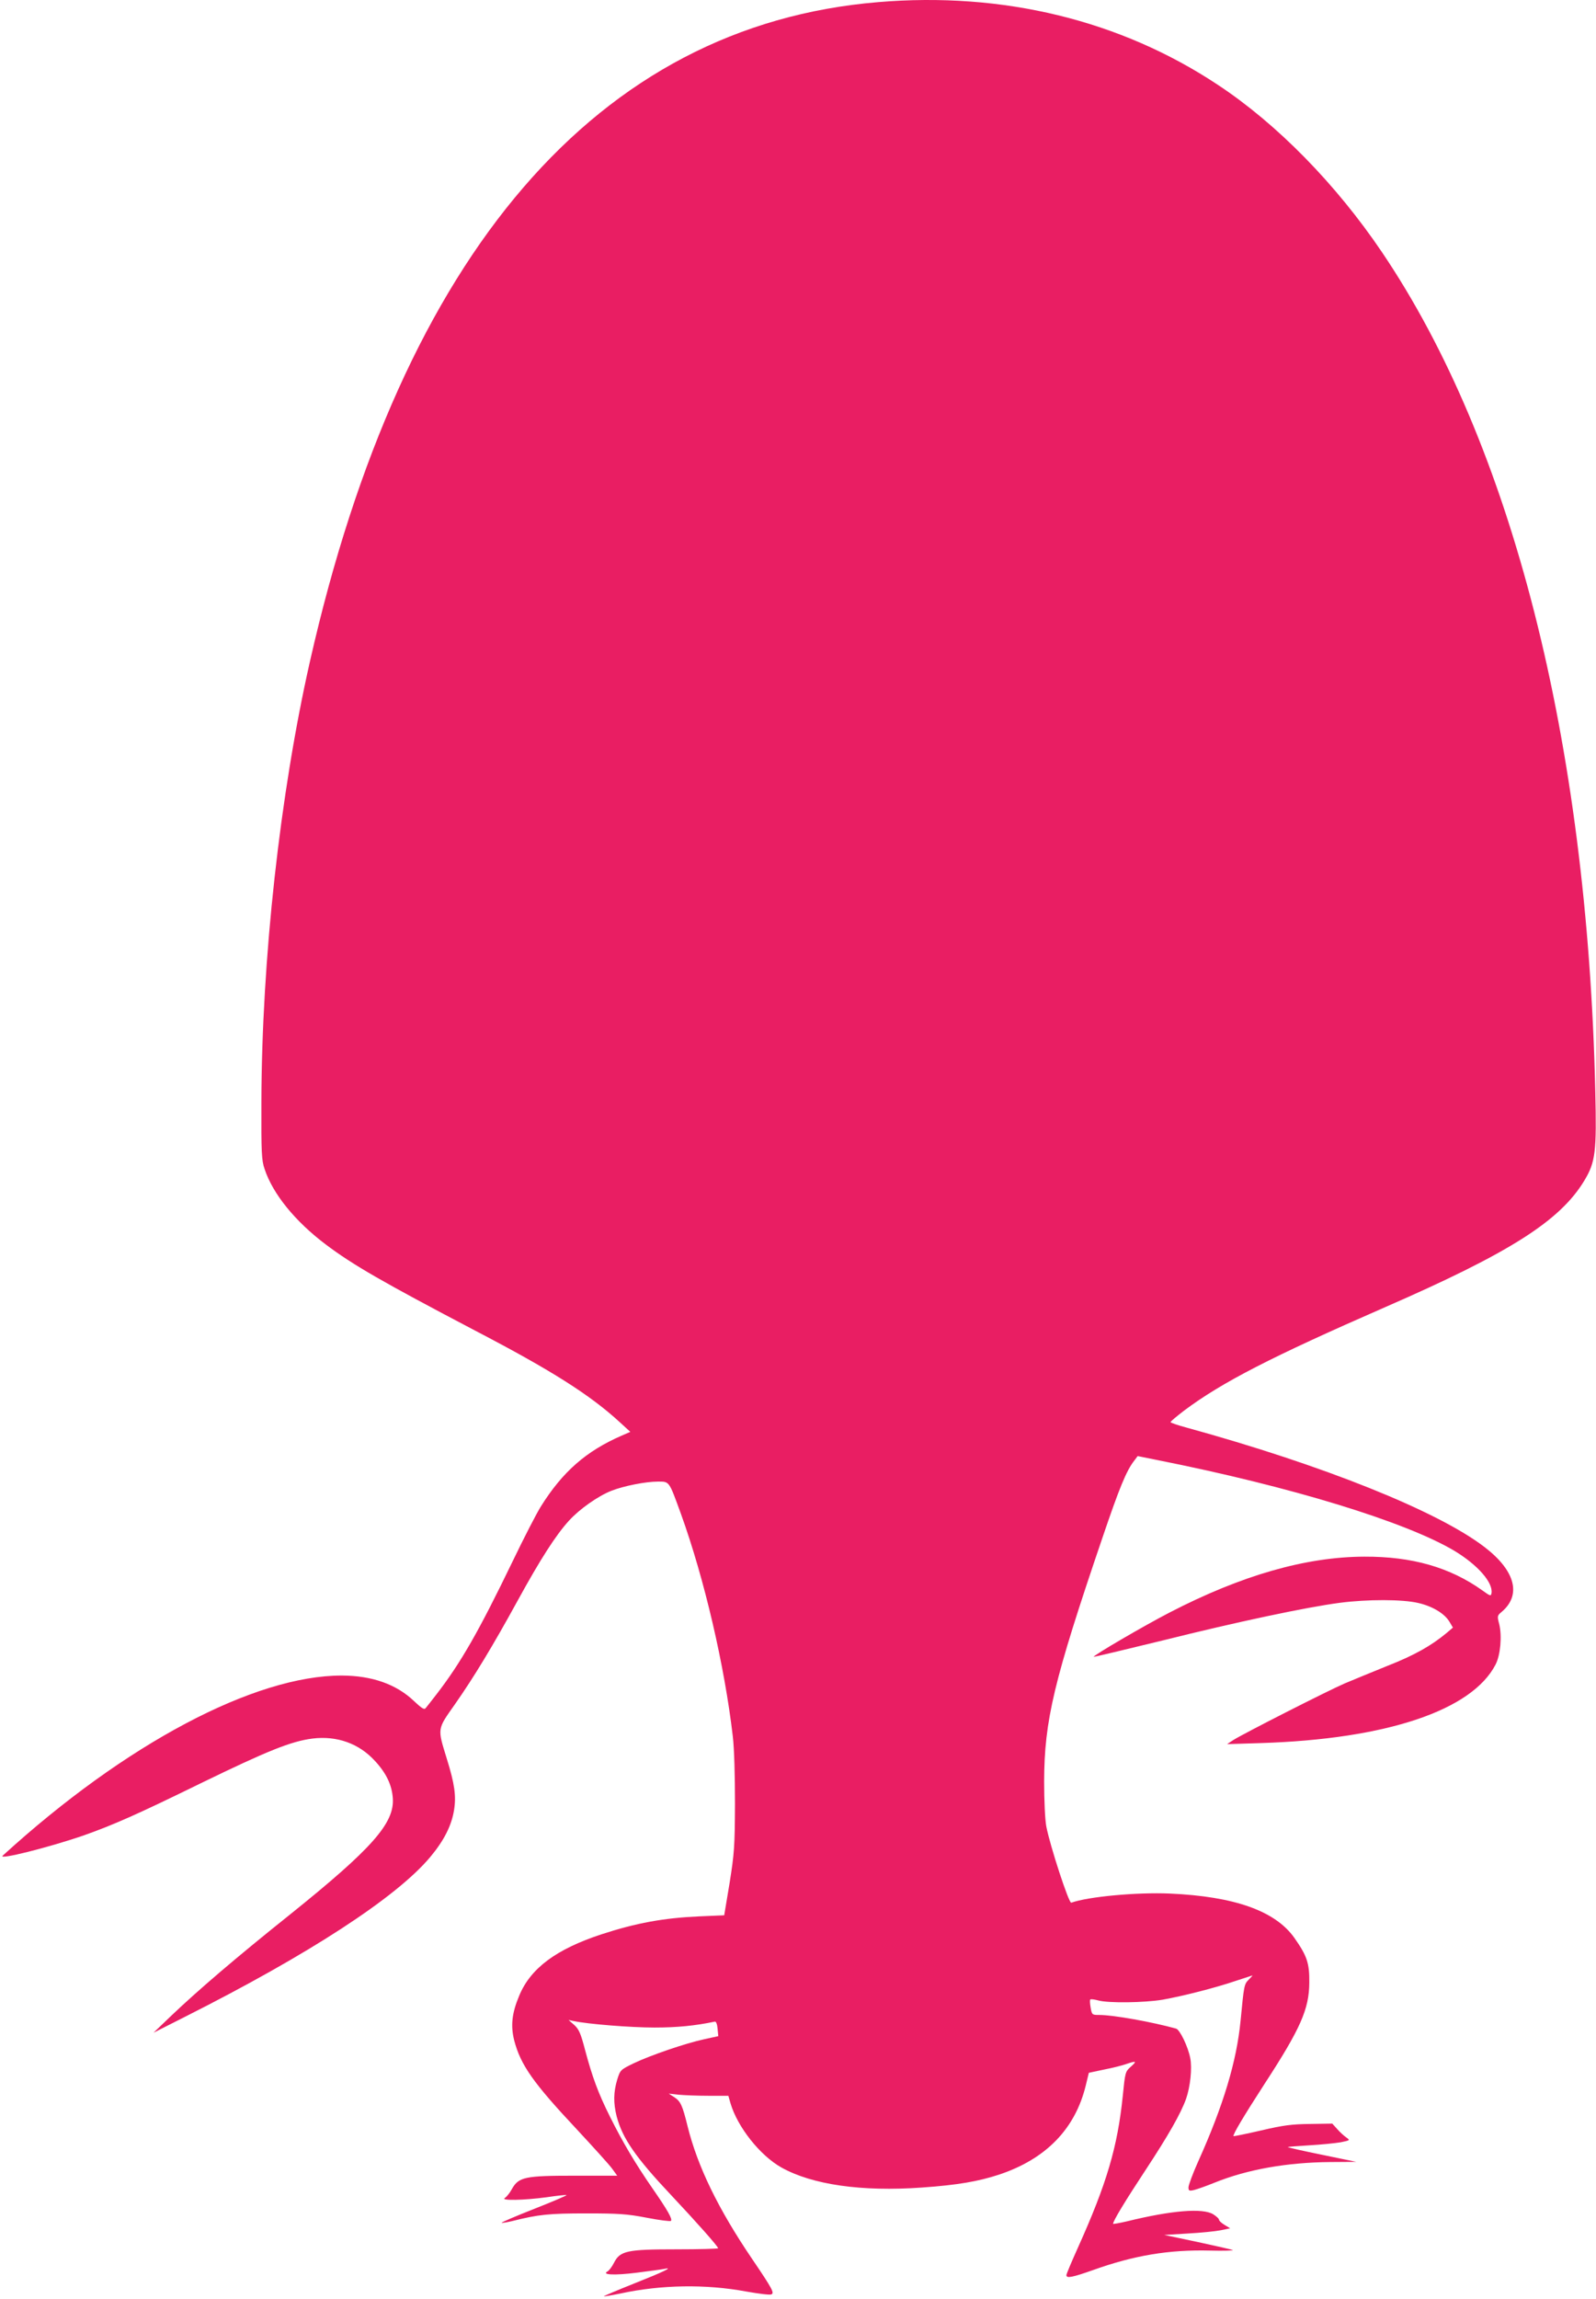 <?xml version="1.0" standalone="no"?>
<!DOCTYPE svg PUBLIC "-//W3C//DTD SVG 20010904//EN"
 "http://www.w3.org/TR/2001/REC-SVG-20010904/DTD/svg10.dtd">
<svg version="1.0" xmlns="http://www.w3.org/2000/svg"
 width="889pt" height="1280pt" viewBox="0 0 889 1280"
 preserveAspectRatio="xMidYMid meet">
<g transform="translate(0,1280) scale(0.1,-0.1)"
fill="#e91e63" stroke="none">
<path d="M4890 12788 c-1560 -130 -2649 -1395 -3164 -3673 -167 -739 -268
-1657 -270 -2450 -1 -287 1 -326 18 -375 46 -139 171 -292 341 -420 153 -115
315 -208 833 -480 424 -221 640 -358 805 -510 l58 -53 -48 -21 c-198 -86 -329
-201 -450 -394 -25 -40 -96 -178 -158 -307 -187 -387 -288 -564 -424 -740 -25
-32 -51 -66 -58 -74 -9 -13 -19 -8 -67 37 -99 94 -233 141 -401 142 -487 1
-1207 -380 -1890 -1003 -29 -26 258 46 452 113 166 59 296 116 653 291 370
180 502 233 620 248 136 17 260 -27 349 -125 63 -68 94 -134 99 -207 10 -139
-116 -281 -573 -648 -303 -242 -515 -424 -665 -567 l-95 -91 170 86 c697 351
1184 668 1372 893 76 91 118 174 132 260 13 79 3 148 -40 286 -53 173 -55 162
45 304 105 150 209 321 351 580 124 226 211 362 284 442 58 64 161 137 237
167 69 27 191 51 258 51 66 0 61 6 129 -180 131 -363 243 -845 289 -1240 8
-70 12 -217 12 -375 -1 -237 -4 -276 -30 -440 l-30 -180 -139 -6 c-200 -9
-352 -37 -545 -100 -252 -83 -395 -189 -458 -342 -41 -97 -48 -167 -28 -248
36 -138 106 -237 349 -496 91 -98 180 -196 196 -218 l29 -40 -236 0 c-279 0
-313 -7 -351 -75 -12 -22 -30 -44 -39 -49 -27 -16 107 -13 233 4 59 9 110 14
111 12 2 -2 -79 -37 -181 -77 -102 -40 -183 -75 -181 -77 2 -2 30 2 62 10 143
36 203 42 409 42 180 0 228 -3 337 -24 71 -14 131 -21 135 -18 10 10 -17 58
-103 182 -94 136 -166 257 -237 400 -65 130 -98 220 -138 370 -24 92 -34 115
-60 139 l-32 28 29 -6 c80 -17 316 -36 450 -36 127 0 226 10 336 33 7 1 13
-15 15 -39 l4 -42 -78 -17 c-106 -23 -301 -90 -393 -134 -74 -36 -75 -37 -92
-91 -21 -70 -22 -130 -3 -205 32 -122 106 -229 305 -440 140 -149 260 -284
260 -294 0 -3 -105 -6 -232 -6 -275 0 -314 -8 -348 -75 -11 -22 -27 -43 -36
-48 -35 -19 38 -23 164 -7 70 9 138 18 152 21 55 12 -3 -16 -167 -81 -95 -38
-171 -70 -170 -72 2 -1 44 6 93 16 227 49 475 53 701 11 68 -12 130 -20 139
-16 19 7 7 30 -107 198 -188 277 -303 513 -359 738 -29 118 -39 139 -74 162
l-31 20 55 -6 c30 -3 105 -6 166 -6 l111 0 12 -42 c39 -132 164 -290 283 -357
171 -96 446 -136 783 -112 199 14 314 34 430 72 261 87 424 254 483 497 l17
70 85 18 c47 9 102 23 124 31 56 19 60 16 25 -15 -31 -27 -32 -32 -45 -163
-29 -284 -90 -490 -250 -845 -35 -78 -64 -146 -64 -153 0 -19 34 -12 150 29
226 81 422 114 651 108 76 -2 132 0 126 3 -7 3 -95 23 -197 45 l-185 39 130 8
c72 4 154 12 184 18 l53 11 -31 19 c-17 10 -31 23 -31 29 0 6 -15 19 -32 30
-59 36 -231 22 -480 -39 -43 -10 -78 -16 -78 -14 0 16 68 128 180 298 127 193
197 315 227 399 23 67 34 169 23 225 -12 64 -58 159 -79 165 -133 37 -349 76
-428 76 -40 0 -41 1 -48 41 -4 22 -5 43 -2 45 3 3 22 1 44 -5 56 -16 257 -13
359 4 117 21 297 67 408 105 50 16 91 30 92 30 2 0 -8 -11 -21 -24 -25 -25
-26 -32 -45 -230 -22 -224 -95 -469 -236 -782 -30 -67 -54 -132 -54 -144 0
-19 4 -21 30 -15 17 4 68 22 115 41 183 74 404 113 645 115 l145 1 -189 39
c-104 21 -191 41 -193 43 -2 2 52 6 119 10 68 4 147 12 176 17 53 11 53 11 31
27 -12 8 -35 29 -50 46 l-28 31 -123 -2 c-102 -1 -149 -7 -273 -36 -82 -19
-152 -33 -154 -32 -6 7 57 112 172 290 202 310 249 418 250 565 1 108 -12 148
-83 249 -106 150 -333 231 -694 247 -182 8 -455 -17 -549 -51 -13 -5 -118 316
-139 425 -7 37 -12 144 -12 250 1 340 53 559 324 1355 95 280 134 376 179 433
l18 24 109 -22 c745 -148 1384 -344 1656 -506 129 -78 215 -176 206 -235 -3
-18 -7 -17 -51 15 -181 129 -392 189 -657 188 -326 -1 -685 -104 -1085 -311
-145 -75 -429 -241 -423 -247 2 -1 174 40 383 91 416 104 804 186 988 210 154
20 348 20 437 -1 79 -18 147 -59 174 -105 l19 -32 -34 -29 c-85 -71 -180 -125
-328 -183 -86 -35 -194 -79 -241 -99 -95 -41 -565 -280 -620 -315 l-35 -23
190 6 c697 22 1175 182 1306 438 27 53 36 158 20 224 -12 45 -11 48 13 68 112
94 77 229 -93 360 -262 202 -903 458 -1663 667 -49 13 -88 27 -88 30 0 4 34
32 74 63 212 159 487 300 1121 577 695 303 975 481 1110 705 62 103 69 159 61
497 -44 1950 -465 3604 -1189 4674 -255 377 -583 712 -911 929 -543 361 -1199
521 -1896 462z"/>
</g>
</svg>
